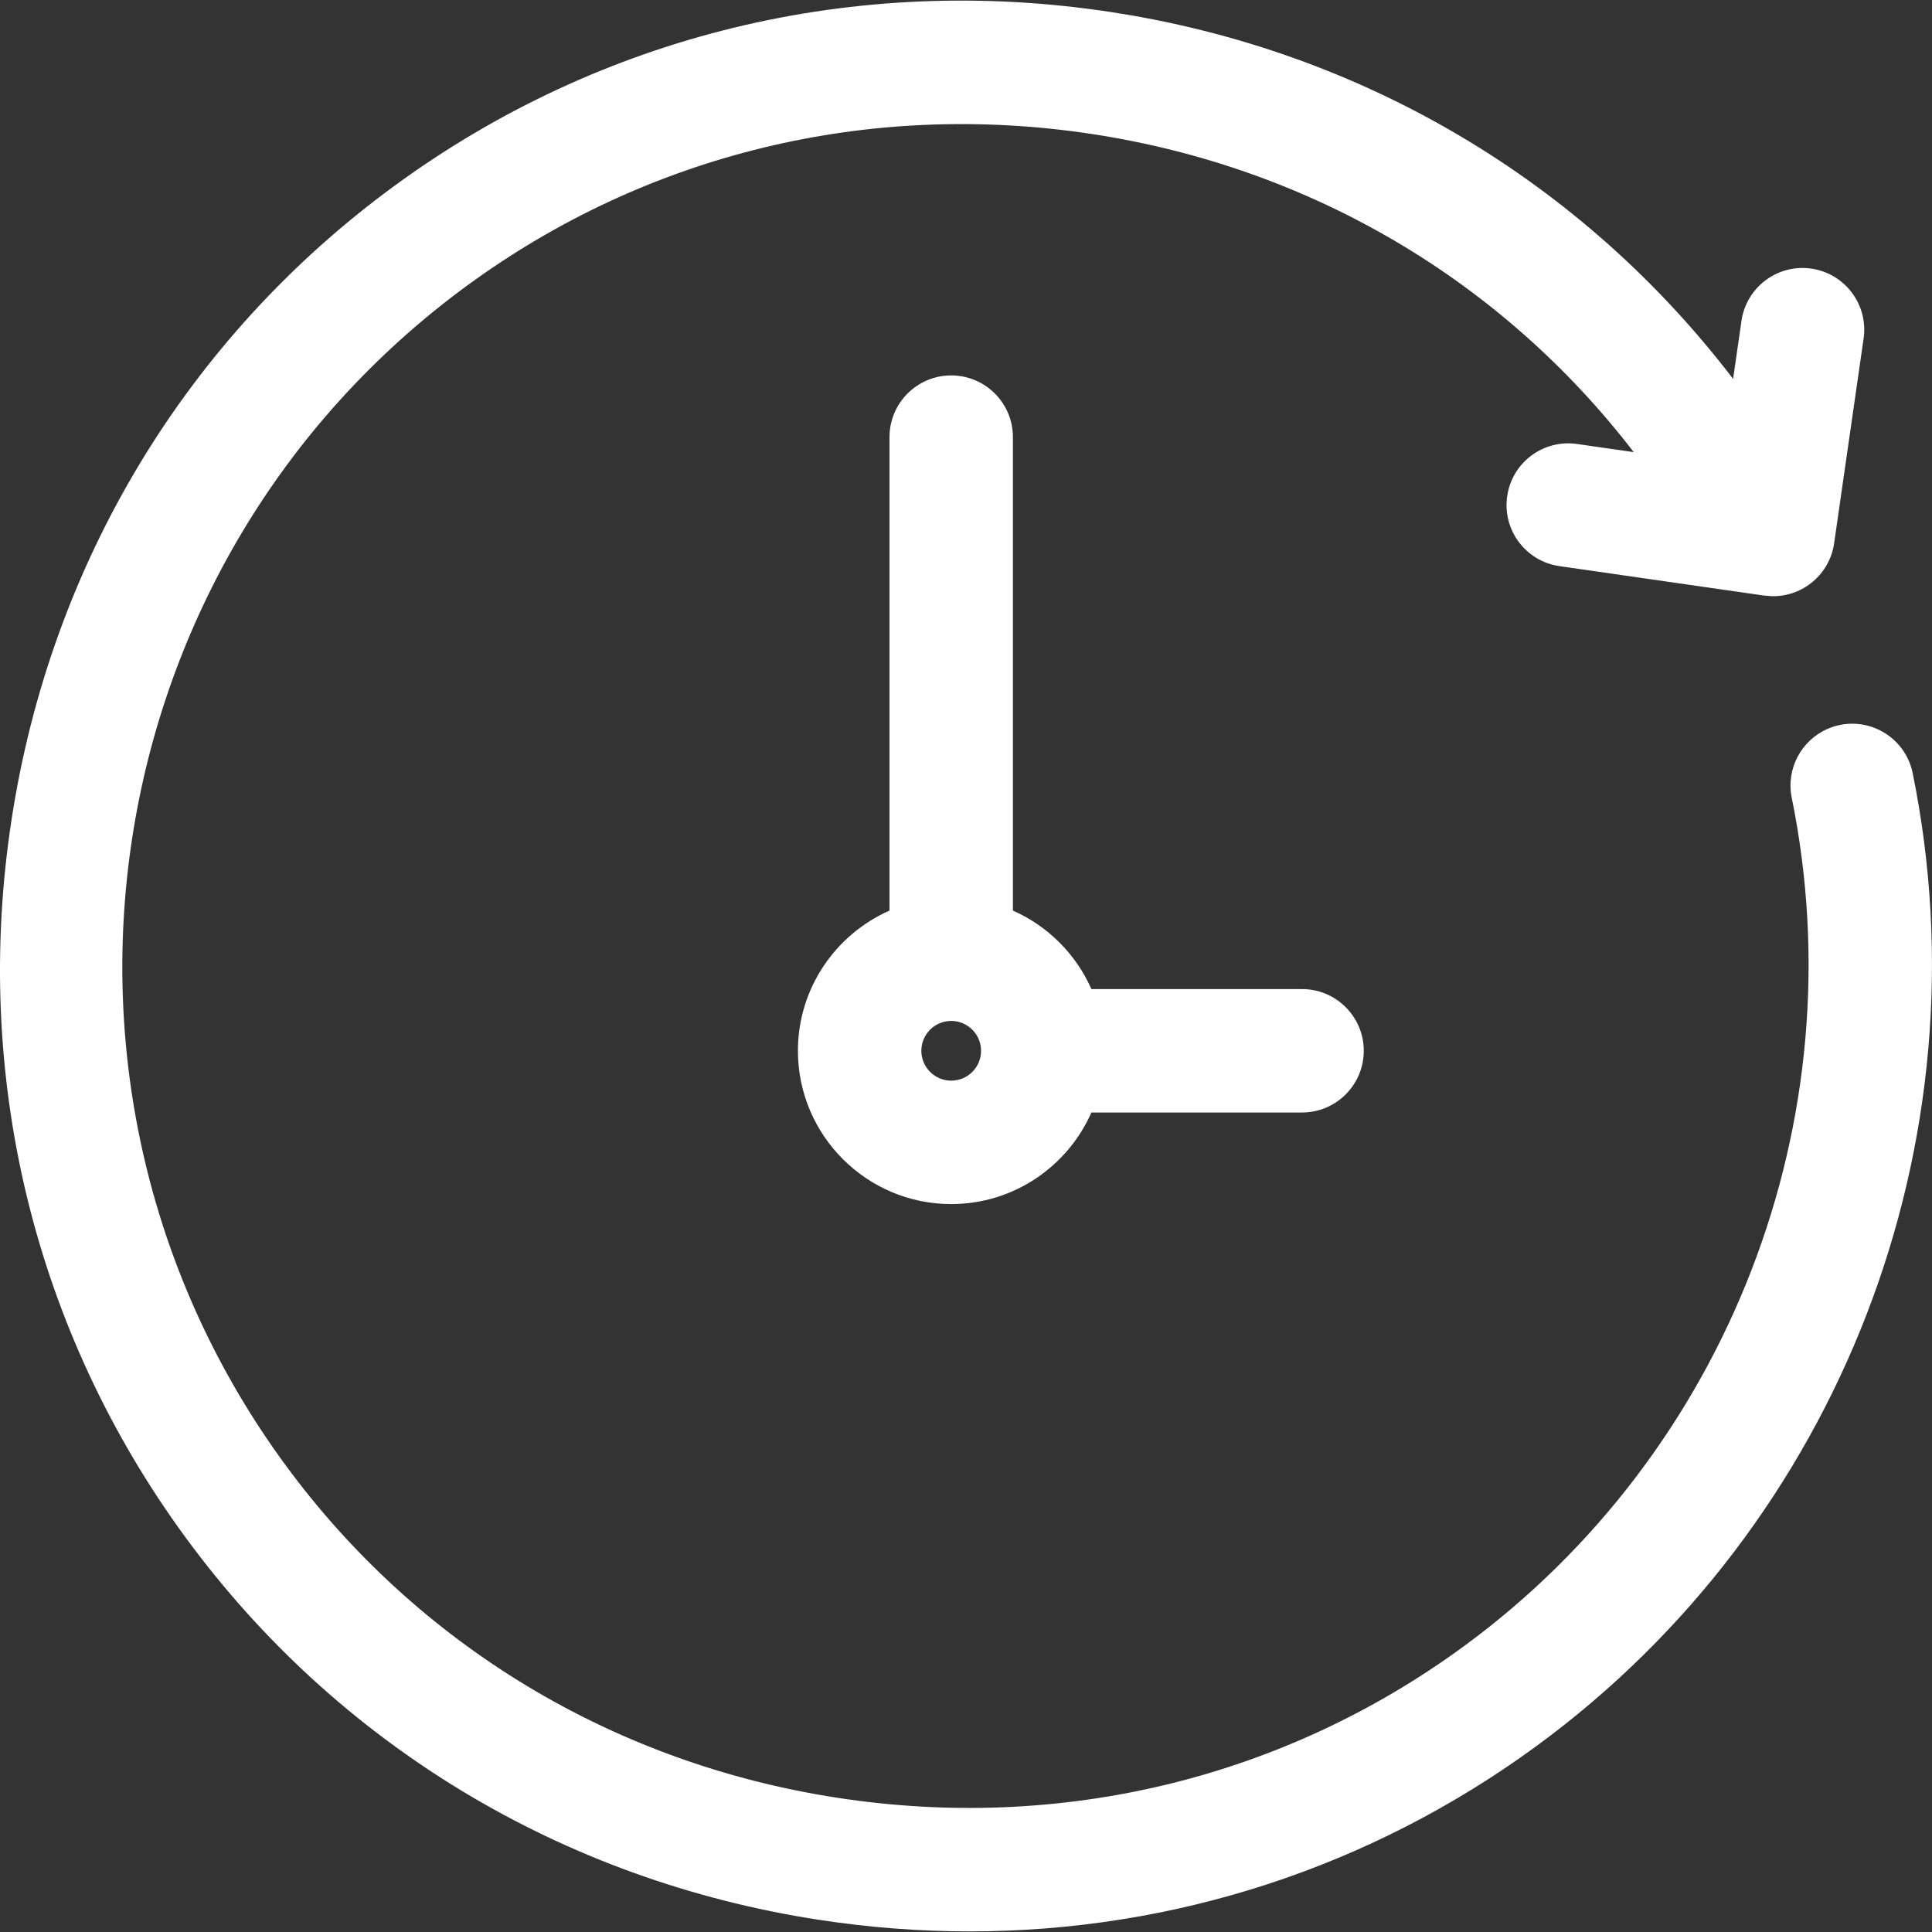 <svg width="35" height="35" viewBox="0 0 35 35" fill="none" xmlns="http://www.w3.org/2000/svg">
<rect x="0" y="0" width="35" height="35" fill="#333333" stroke="none"/>
<g clip-path="url(#clip0_460_3146)">
<path d="M34.65 14.006C34.527 13.401 33.937 13.011 33.332 13.133C33.251 13.15 33.175 13.175 33.102 13.207C32.632 13.415 32.353 13.928 32.459 14.452C33.645 20.275 31.314 26.308 26.521 29.822C23.253 32.218 19.221 33.193 15.167 32.568C11.113 31.944 7.562 29.8 5.166 26.533C0.186 19.738 1.662 10.159 8.456 5.178C11.724 2.783 15.756 1.808 19.809 2.432C23.746 3.038 27.206 5.081 29.597 8.191L28.569 8.043C27.958 7.955 27.391 8.379 27.304 8.991C27.216 9.602 27.64 10.168 28.251 10.256L31.962 10.79C31.986 10.793 32.01 10.793 32.035 10.795C32.064 10.797 32.093 10.801 32.122 10.801C32.669 10.801 33.147 10.399 33.227 9.842L33.761 6.132C33.849 5.521 33.425 4.954 32.813 4.866C32.202 4.778 31.636 5.203 31.548 5.814L31.397 6.864C28.653 3.275 24.676 0.919 20.15 0.222C15.506 -0.494 10.884 0.626 7.134 3.375C3.385 6.123 0.926 10.194 0.211 14.838C-0.505 19.483 0.615 24.105 3.363 27.854C6.112 31.604 10.183 34.062 14.827 34.778C15.743 34.919 16.657 34.989 17.564 34.989C21.259 34.989 24.833 33.832 27.843 31.625C33.337 27.598 36.009 20.681 34.65 14.006Z" fill="white"/>
<path d="M23.588 17.918H19.772C19.492 17.285 18.983 16.776 18.35 16.496V7.919C18.35 7.302 17.849 6.801 17.232 6.801C16.615 6.801 16.114 7.302 16.114 7.919V16.496C15.139 16.927 14.455 17.903 14.455 19.036C14.455 20.567 15.701 21.813 17.232 21.813C18.365 21.813 19.341 21.13 19.772 20.154H23.588C24.205 20.154 24.706 19.653 24.706 19.036C24.706 18.419 24.205 17.918 23.588 17.918ZM16.691 19.036C16.691 18.738 16.933 18.495 17.232 18.495C17.53 18.495 17.773 18.738 17.773 19.036C17.773 19.335 17.53 19.577 17.232 19.577C16.933 19.577 16.691 19.334 16.691 19.036Z" fill="white"/>
</g>
<defs>
<clipPath id="clip0_460_3146">
<rect width="35" height="35" fill="white"/>
</clipPath>
</defs>
</svg>
